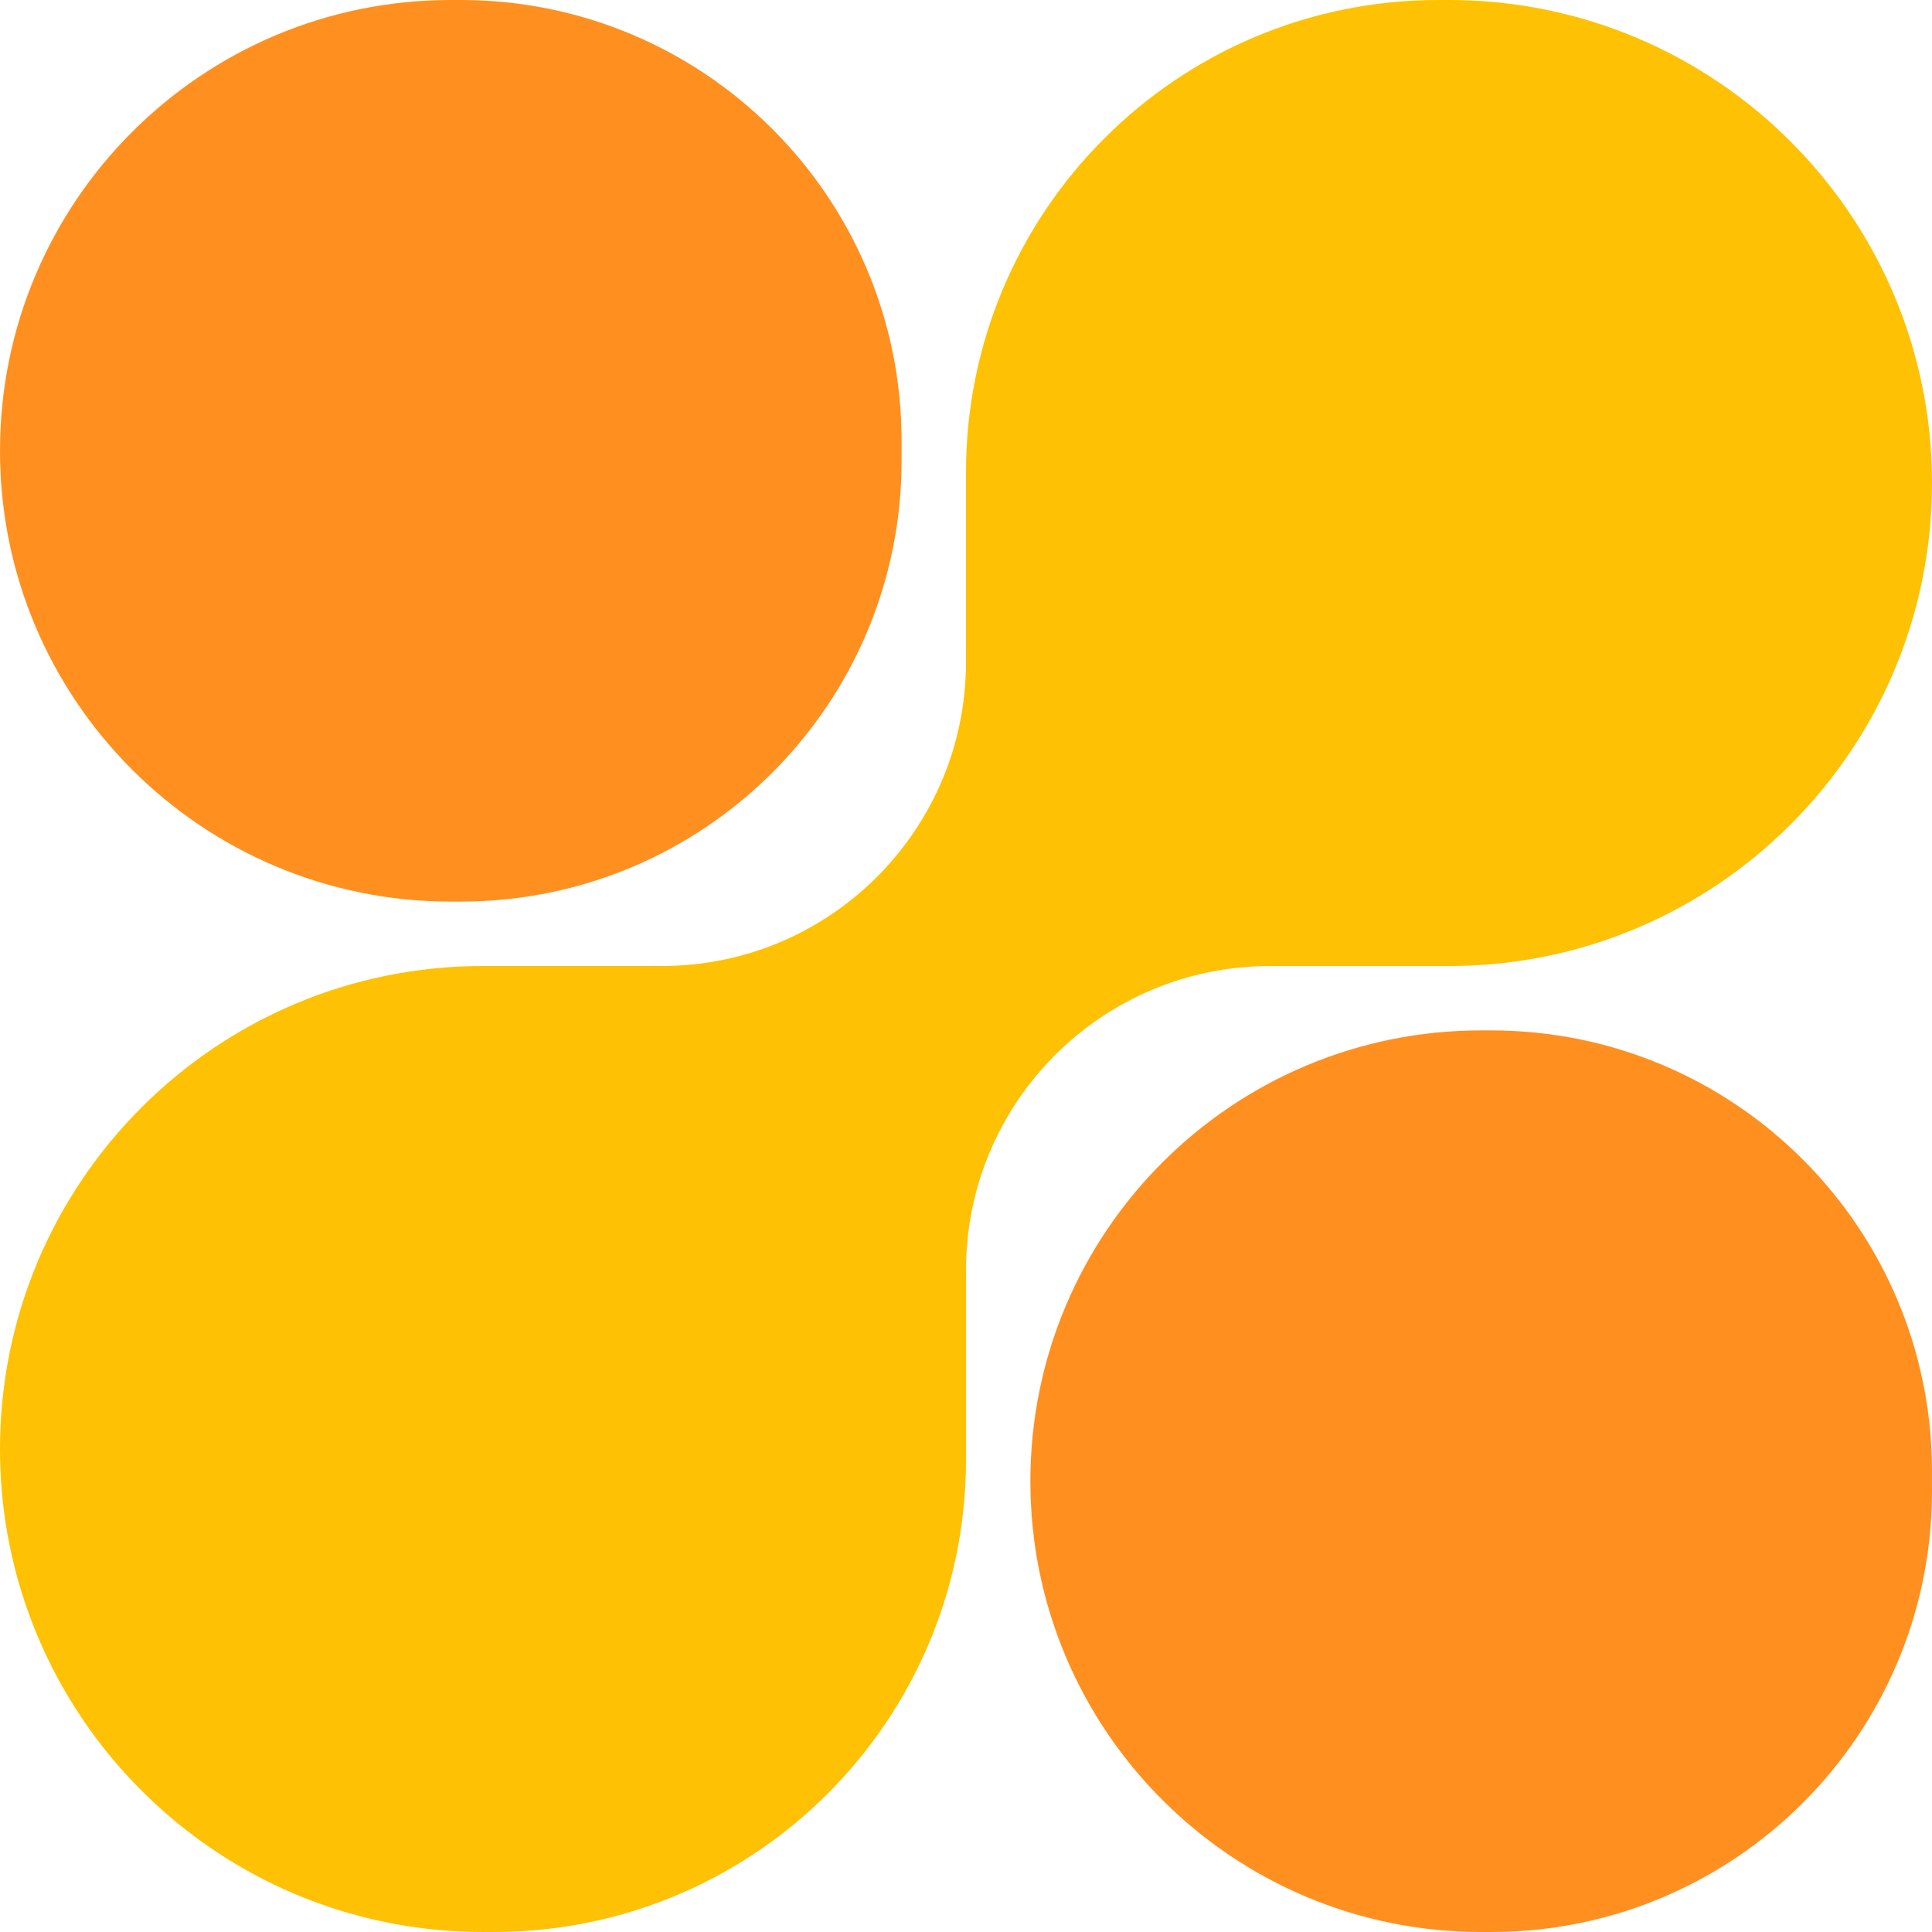 <svg width="80" height="80" viewBox="0 0 80 80" fill="none" xmlns="http://www.w3.org/2000/svg">
<path d="M0 60C0 71.046 8.954 80 20 80L20.44 80C31.243 80 40 71.243 40 60.44V40H20.44H20C8.954 40 0 48.954 0 60Z" fill="#FEC103"/>
<path d="M80 20C80 8.954 71.046 3.41144e-06 60 1.30792e-07L59.56 0C48.757 3.35288e-06 40 8.757 40 19.56V40H59.56H60C71.046 40 80 31.046 80 20Z" fill="#FEC103"/>
<path fill-rule="evenodd" clip-rule="evenodd" d="M27.406 40C34.362 40 40 34.362 40 27.406V40H27.406ZM27 39.994C27.135 39.998 27.27 40 27.406 40H27V39.994ZM39.994 27H40V27.406C40 27.27 39.998 27.135 39.994 27Z" fill="#FEC103"/>
<path fill-rule="evenodd" clip-rule="evenodd" d="M52.594 40C45.638 40 40 45.638 40 52.594V40H52.594ZM53 40.006C52.865 40.002 52.73 40 52.594 40H53V40.006ZM40.006 53H40V52.594C40 52.73 40.002 52.865 40.006 53Z" fill="#FEC103"/>
<path d="M42.666 61.334C42.666 51.024 51.023 42.667 61.333 42.667L61.744 42.667C71.826 42.667 79.999 50.84 79.999 60.923V61.745C79.999 71.827 71.826 80 61.744 80H61.333C51.023 80 42.666 71.643 42.666 61.334Z" fill="#FF8F1F"/>
<path d="M0 18.667C0 8.357 8.357 -2.48219e-06 18.667 -5.54413e-06L19.078 -5.66619e-06C29.16 -2.53684e-06 37.333 8.173 37.333 18.256V19.078C37.333 29.16 29.16 37.333 19.078 37.333H18.667C8.357 37.333 0 28.976 0 18.667Z" fill="#FF8F1F"/>
</svg>
